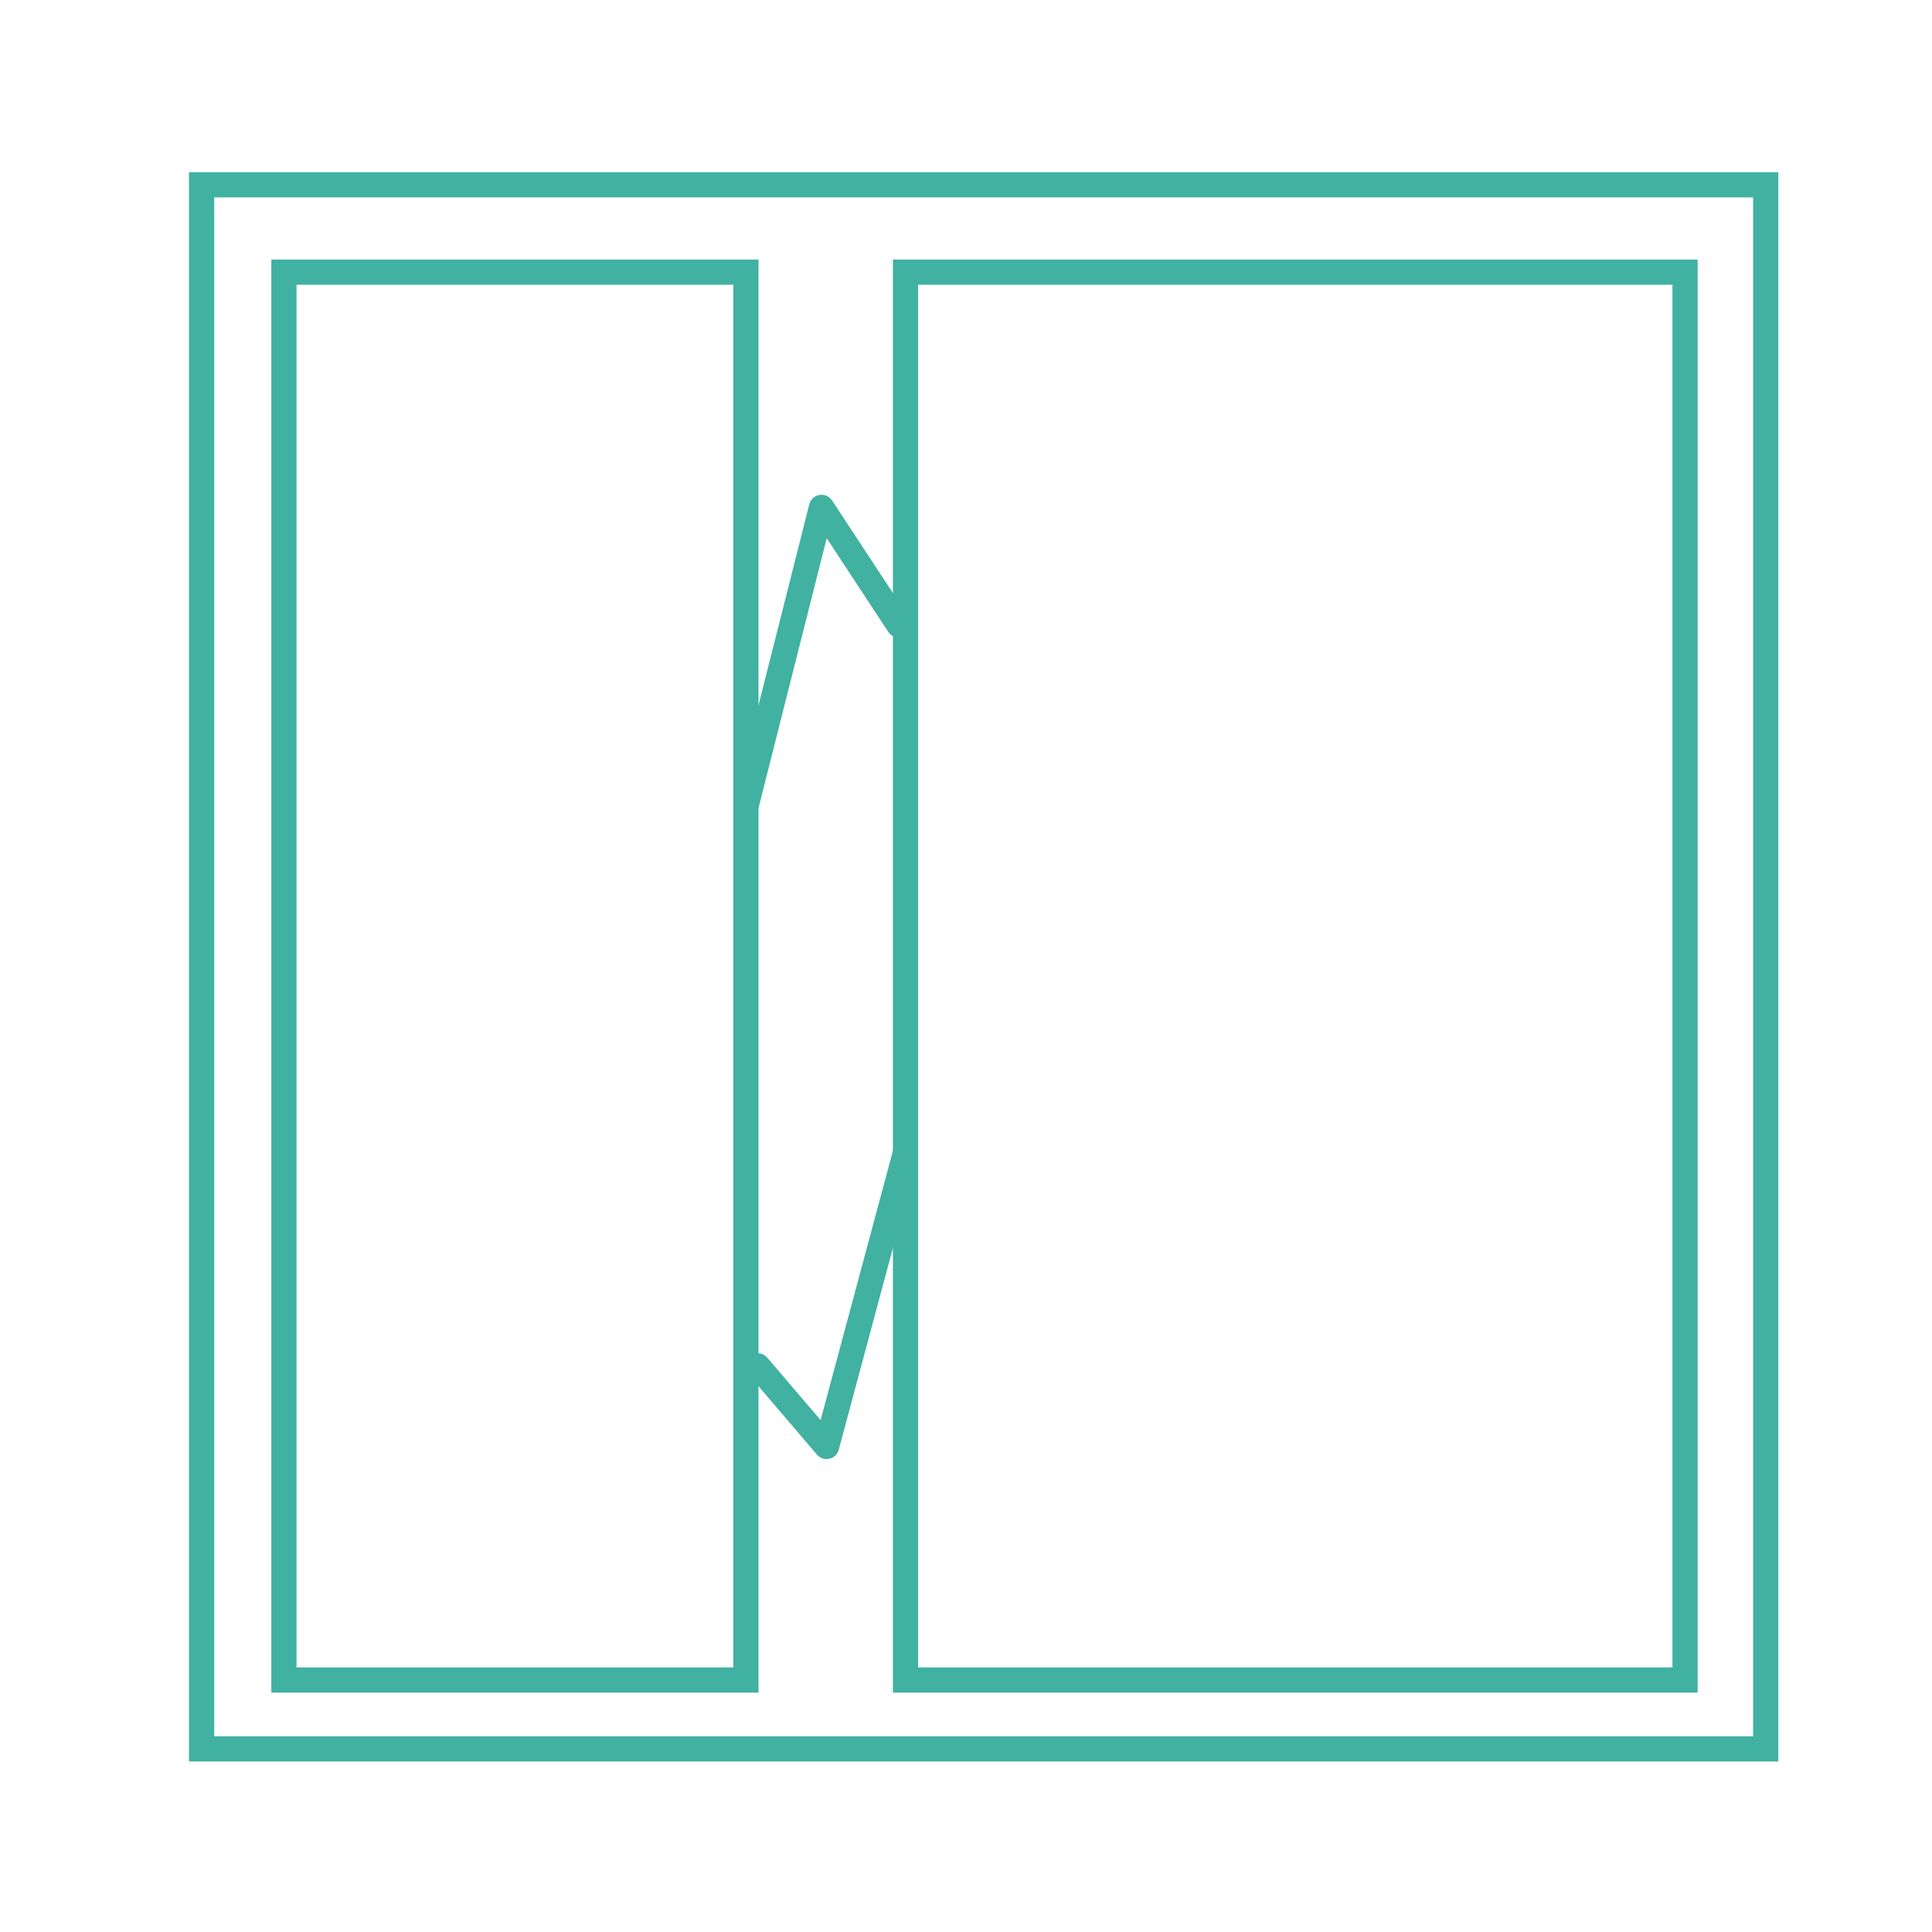 <?xml version="1.0" encoding="utf-8"?>
<!-- Generator: Adobe Illustrator 25.0.1, SVG Export Plug-In . SVG Version: 6.00 Build 0)  -->
<svg version="1.1" id="Layer_1" xmlns="http://www.w3.org/2000/svg" xmlns:xlink="http://www.w3.org/1999/xlink" x="0px" y="0px"
	 viewBox="0 0 115 115" style="enable-background:new 0 0 115 115;" xml:space="preserve">
<style type="text/css">
	.st0{fill:none;stroke:#41B1A1;stroke-width:1.5;stroke-miterlimit:10;}
	.st1{fill:none;stroke:#41B1A1;stroke-width:1.5;stroke-linecap:round;stroke-linejoin:round;stroke-miterlimit:10;}
</style>
<g>
	<rect x="12" y="11" class="st0" width="93.1" height="93.1"/>
	<rect x="53.9" y="16.2" class="st0" width="46.4" height="83.8"/>
	<rect x="16.9" y="16.2" class="st0" width="27.5" height="83.8"/>
	<polyline class="st1" points="53.5,37.2 48.9,30.2 44.4,48 	"/>
	<polyline class="st1" points="45.1,81.3 49.2,86.1 53.9,68.6 	"/>
</g>
</svg>
